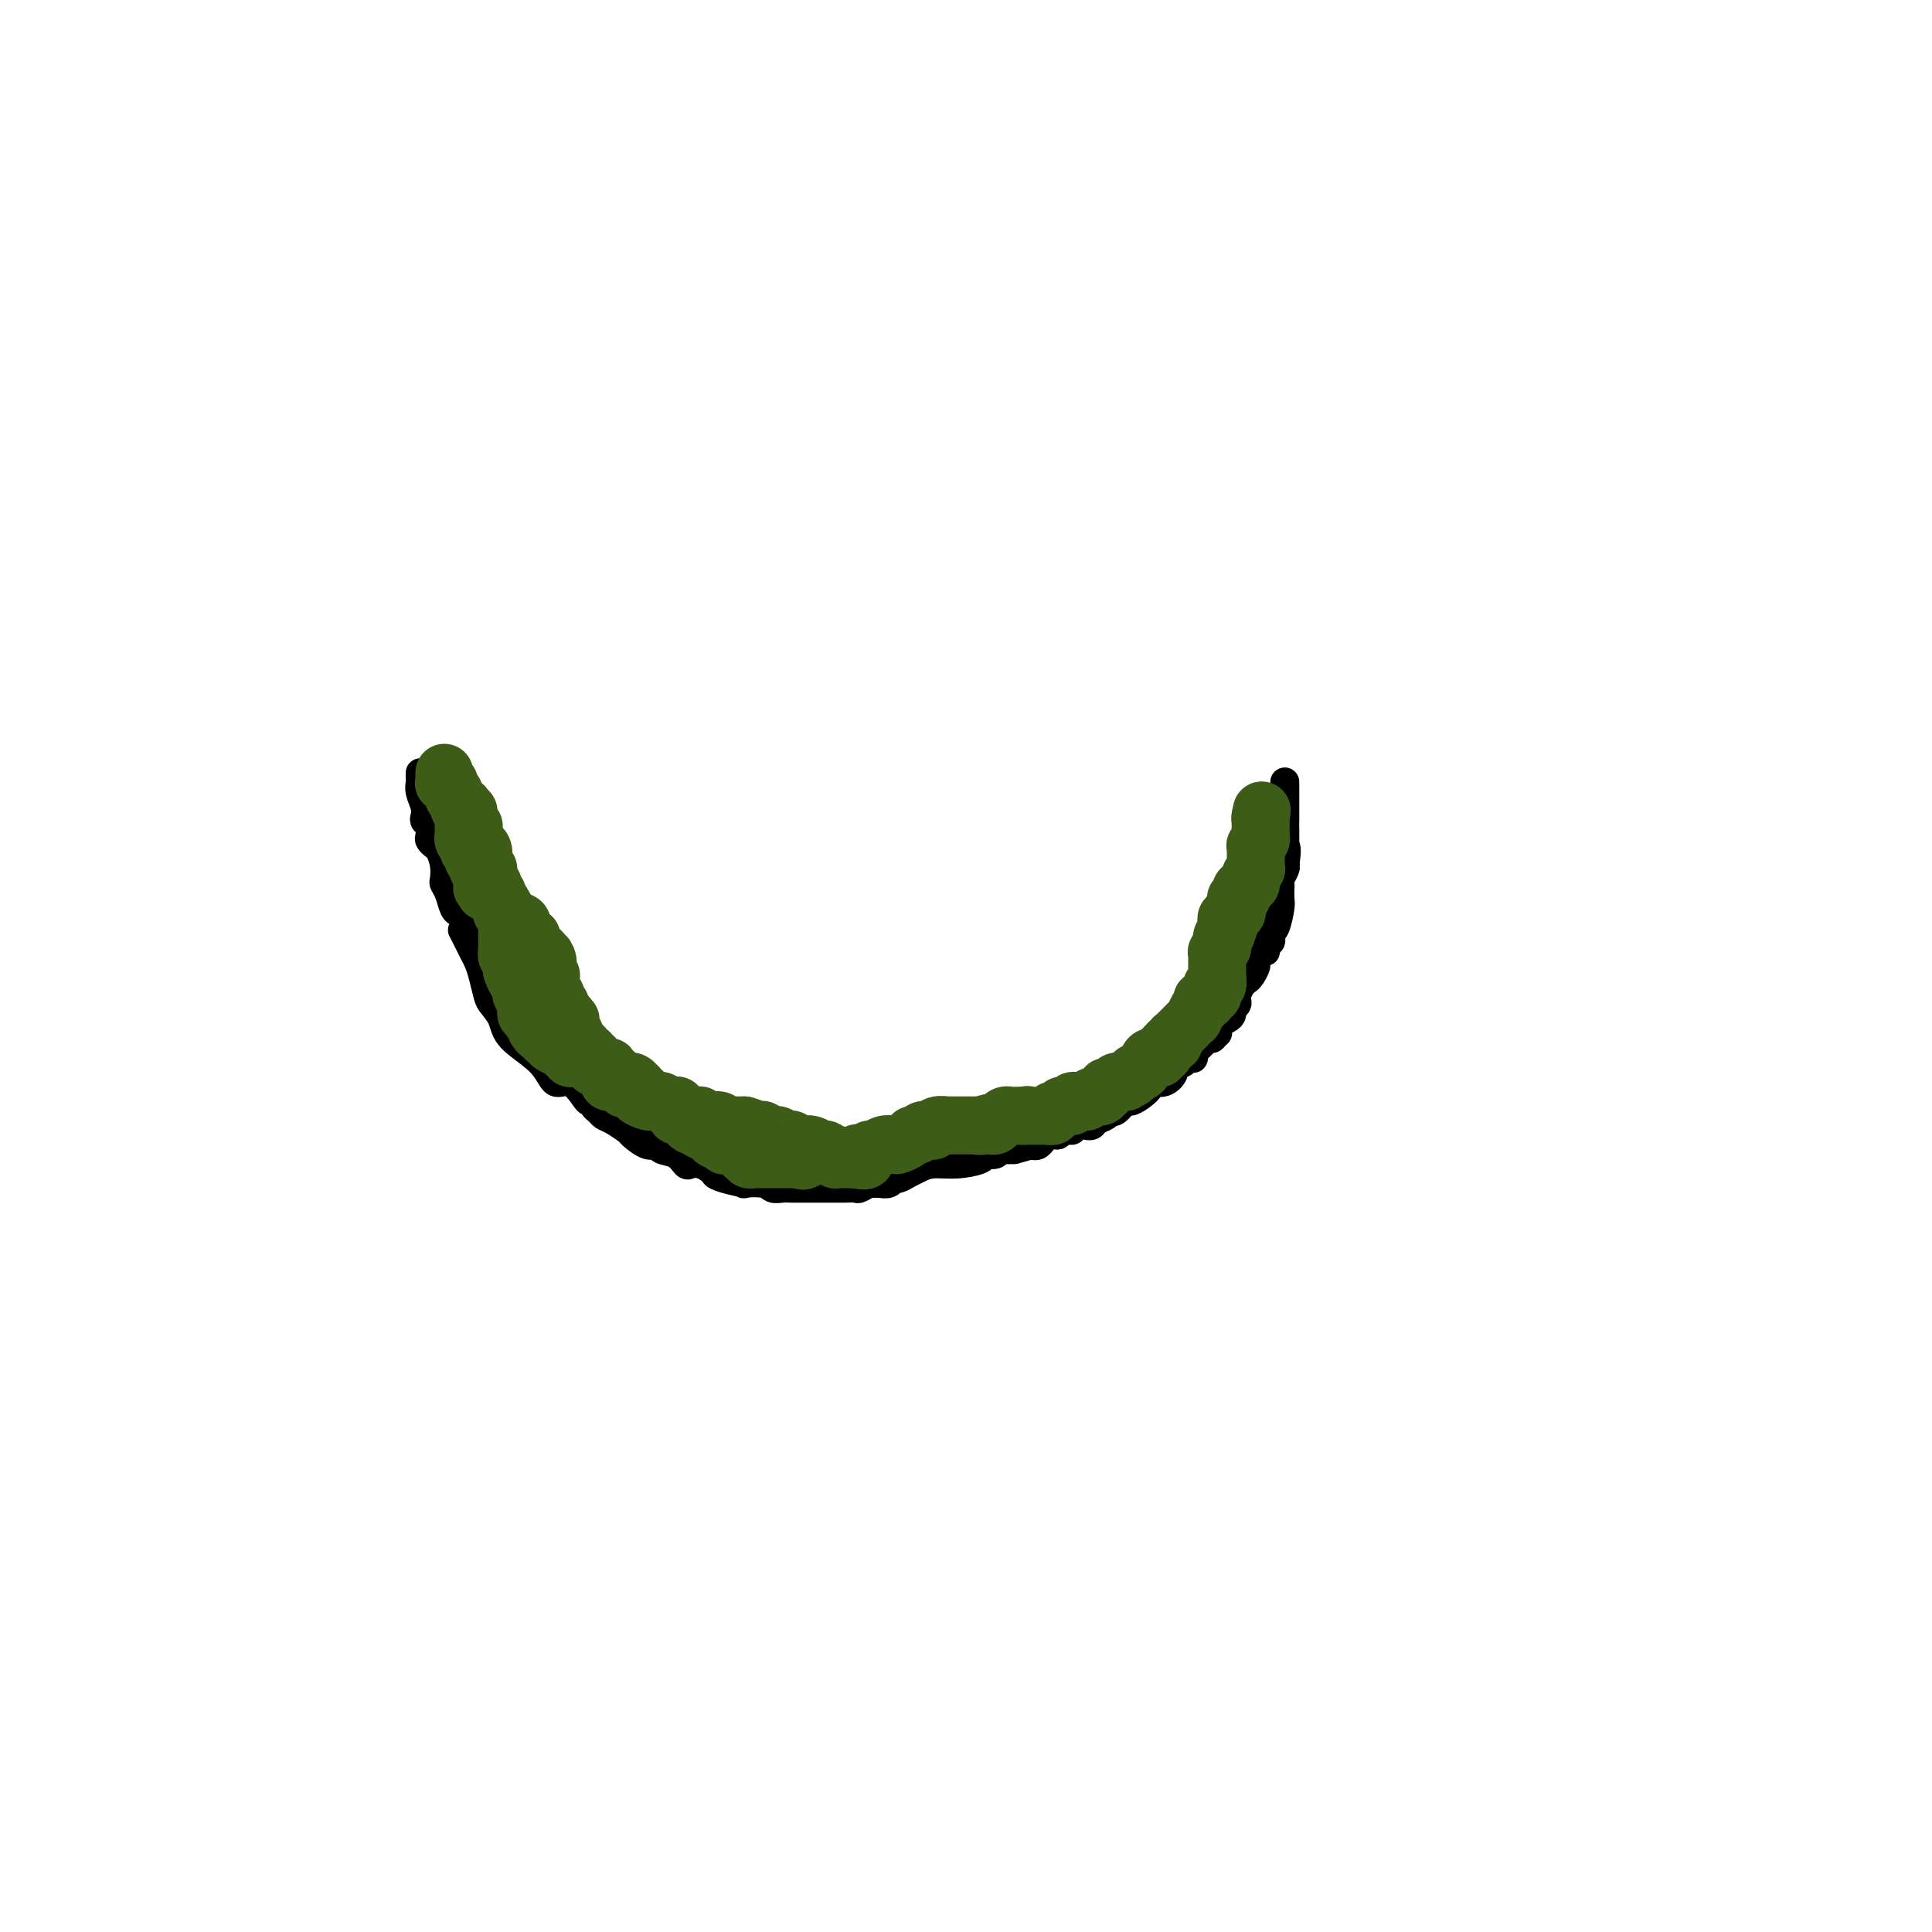 <svg viewBox='0 0 400 400' version='1.1' xmlns='http://www.w3.org/2000/svg' xmlns:xlink='http://www.w3.org/1999/xlink'><g fill='none' stroke='#000000' stroke-width='6' stroke-linecap='round' stroke-linejoin='round'><path d='M87,160c-0.008,0.350 -0.016,0.699 0,1c0.016,0.301 0.056,0.553 0,1c-0.056,0.447 -0.207,1.088 0,2c0.207,0.912 0.774,2.093 1,3c0.226,0.907 0.112,1.538 0,2c-0.112,0.462 -0.223,0.754 0,1c0.223,0.246 0.781,0.446 1,1c0.219,0.554 0.101,1.463 0,2c-0.101,0.537 -0.185,0.701 0,1c0.185,0.299 0.637,0.734 1,1c0.363,0.266 0.636,0.363 1,1c0.364,0.637 0.818,1.813 1,3c0.182,1.187 0.090,2.384 0,3c-0.090,0.616 -0.179,0.651 0,1c0.179,0.349 0.625,1.011 1,2c0.375,0.989 0.678,2.305 1,3c0.322,0.695 0.663,0.770 1,1c0.337,0.230 0.668,0.615 1,1'/><path d='M96,190c1.405,5.346 0.418,3.711 0,3c-0.418,-0.711 -0.267,-0.498 0,0c0.267,0.498 0.649,1.282 1,2c0.351,0.718 0.670,1.371 1,2c0.330,0.629 0.670,1.235 1,2c0.330,0.765 0.651,1.691 1,3c0.349,1.309 0.727,3.003 1,4c0.273,0.997 0.443,1.299 1,2c0.557,0.701 1.503,1.803 2,3c0.497,1.197 0.546,2.489 2,4c1.454,1.511 4.311,3.242 6,5c1.689,1.758 2.208,3.542 3,4c0.792,0.458 1.858,-0.410 3,0c1.142,0.410 2.362,2.099 3,3c0.638,0.901 0.695,1.015 1,1c0.305,-0.015 0.857,-0.160 1,0c0.143,0.160 -0.122,0.624 0,1c0.122,0.376 0.633,0.663 1,1c0.367,0.337 0.591,0.725 1,1c0.409,0.275 1.003,0.437 2,1c0.997,0.563 2.398,1.527 3,2c0.602,0.473 0.405,0.454 1,1c0.595,0.546 1.980,1.656 3,2c1.020,0.344 1.673,-0.079 2,0c0.327,0.079 0.328,0.662 1,1c0.672,0.338 2.014,0.433 3,1c0.986,0.567 1.615,1.606 2,2c0.385,0.394 0.527,0.145 1,0c0.473,-0.145 1.278,-0.184 2,0c0.722,0.184 1.361,0.592 2,1'/><path d='M147,242c2.185,0.955 1.149,0.843 1,1c-0.149,0.157 0.589,0.582 2,1c1.411,0.418 3.495,0.830 4,1c0.505,0.170 -0.568,0.098 0,0c0.568,-0.098 2.777,-0.222 4,0c1.223,0.222 1.462,0.792 2,1c0.538,0.208 1.377,0.056 2,0c0.623,-0.056 1.030,-0.015 2,0c0.970,0.015 2.501,0.004 3,0c0.499,-0.004 -0.036,0.000 1,0c1.036,-0.000 3.643,-0.004 5,0c1.357,0.004 1.463,0.015 2,0c0.537,-0.015 1.505,-0.057 2,0c0.495,0.057 0.518,0.212 1,0c0.482,-0.212 1.425,-0.793 2,-1c0.575,-0.207 0.783,-0.041 1,0c0.217,0.041 0.442,-0.045 1,0c0.558,0.045 1.447,0.220 2,0c0.553,-0.220 0.769,-0.833 1,-1c0.231,-0.167 0.479,0.114 1,0c0.521,-0.114 1.317,-0.622 2,-1c0.683,-0.378 1.253,-0.627 2,-1c0.747,-0.373 1.671,-0.869 3,-1c1.329,-0.131 3.063,0.105 5,0c1.937,-0.105 4.076,-0.550 5,-1c0.924,-0.450 0.631,-0.905 1,-1c0.369,-0.095 1.398,0.170 2,0c0.602,-0.170 0.778,-0.777 1,-1c0.222,-0.223 0.492,-0.064 1,0c0.508,0.064 1.254,0.032 2,0'/><path d='M210,238c5.523,-1.455 2.832,-1.093 2,-1c-0.832,0.093 0.195,-0.084 1,0c0.805,0.084 1.387,0.430 2,0c0.613,-0.430 1.257,-1.636 2,-2c0.743,-0.364 1.584,0.113 2,0c0.416,-0.113 0.408,-0.815 1,-1c0.592,-0.185 1.784,0.147 2,0c0.216,-0.147 -0.543,-0.775 0,-1c0.543,-0.225 2.387,-0.049 3,0c0.613,0.049 -0.004,-0.030 0,0c0.004,0.030 0.630,0.168 1,0c0.370,-0.168 0.484,-0.641 1,-1c0.516,-0.359 1.433,-0.603 2,-1c0.567,-0.397 0.784,-0.946 1,-1c0.216,-0.054 0.430,0.385 1,0c0.570,-0.385 1.495,-1.596 2,-2c0.505,-0.404 0.589,-0.001 1,0c0.411,0.001 1.148,-0.399 2,-1c0.852,-0.601 1.820,-1.404 2,-2c0.180,-0.596 -0.428,-0.986 0,-1c0.428,-0.014 1.893,0.346 3,0c1.107,-0.346 1.855,-1.399 2,-2c0.145,-0.601 -0.315,-0.749 0,-1c0.315,-0.251 1.404,-0.606 2,-1c0.596,-0.394 0.699,-0.826 1,-1c0.301,-0.174 0.802,-0.088 1,0c0.198,0.088 0.095,0.178 0,0c-0.095,-0.178 -0.180,-0.625 0,-1c0.180,-0.375 0.625,-0.678 1,-1c0.375,-0.322 0.678,-0.663 1,-1c0.322,-0.337 0.661,-0.668 1,-1'/><path d='M250,215c2.408,-1.792 1.428,-0.273 1,0c-0.428,0.273 -0.304,-0.700 0,-1c0.304,-0.300 0.789,0.074 1,0c0.211,-0.074 0.146,-0.597 0,-1c-0.146,-0.403 -0.375,-0.685 0,-1c0.375,-0.315 1.355,-0.662 2,-1c0.645,-0.338 0.957,-0.667 1,-1c0.043,-0.333 -0.182,-0.670 0,-1c0.182,-0.330 0.770,-0.652 1,-1c0.230,-0.348 0.103,-0.722 0,-1c-0.103,-0.278 -0.181,-0.460 0,-1c0.181,-0.540 0.622,-1.439 1,-2c0.378,-0.561 0.692,-0.785 1,-1c0.308,-0.215 0.608,-0.421 1,-1c0.392,-0.579 0.874,-1.531 1,-2c0.126,-0.469 -0.106,-0.454 0,-1c0.106,-0.546 0.550,-1.652 1,-2c0.450,-0.348 0.904,0.061 1,0c0.096,-0.061 -0.168,-0.591 0,-1c0.168,-0.409 0.767,-0.698 1,-1c0.233,-0.302 0.101,-0.619 0,-1c-0.101,-0.381 -0.171,-0.828 0,-1c0.171,-0.172 0.582,-0.070 1,-1c0.418,-0.930 0.844,-2.894 1,-4c0.156,-1.106 0.041,-1.356 0,-2c-0.041,-0.644 -0.007,-1.682 0,-2c0.007,-0.318 -0.012,0.083 0,0c0.012,-0.083 0.055,-0.651 0,-1c-0.055,-0.349 -0.207,-0.479 0,-1c0.207,-0.521 0.773,-1.435 1,-2c0.227,-0.565 0.113,-0.783 0,-1'/><path d='M266,179c0.619,-3.647 0.166,-3.766 0,-4c-0.166,-0.234 -0.044,-0.584 0,-1c0.044,-0.416 0.012,-0.899 0,-1c-0.012,-0.101 -0.003,0.179 0,0c0.003,-0.179 0.001,-0.816 0,-1c-0.001,-0.184 -0.000,0.084 0,0c0.000,-0.084 0.000,-0.519 0,-1c-0.000,-0.481 -0.000,-1.007 0,-1c0.000,0.007 0.000,0.548 0,0c-0.000,-0.548 -0.000,-2.186 0,-3c0.000,-0.814 0.000,-0.806 0,-1c-0.000,-0.194 -0.000,-0.592 0,-1c0.000,-0.408 0.000,-0.827 0,-1c-0.000,-0.173 -0.000,-0.099 0,0c0.000,0.099 0.000,0.224 0,0c-0.000,-0.224 -0.000,-0.796 0,-1c0.000,-0.204 0.000,-0.041 0,0c-0.000,0.041 -0.000,-0.042 0,0c0.000,0.042 0.000,0.207 0,0c-0.000,-0.207 -0.000,-0.788 0,-1c0.000,-0.212 0.000,-0.057 0,0c-0.000,0.057 -0.000,0.015 0,0c0.000,-0.015 0.000,-0.004 0,0c0.000,0.004 0.000,0.001 0,0c0.000,-0.001 0.000,-0.001 0,0'/></g>
<g fill='none' stroke='#3D5C18' stroke-width='12' stroke-linecap='round' stroke-linejoin='round'><path d='M92,160c0.002,0.453 0.005,0.905 0,1c-0.005,0.095 -0.016,-0.168 0,0c0.016,0.168 0.061,0.766 0,1c-0.061,0.234 -0.226,0.105 0,0c0.226,-0.105 0.844,-0.187 1,0c0.156,0.187 -0.151,0.643 0,1c0.151,0.357 0.758,0.617 1,1c0.242,0.383 0.117,0.890 0,1c-0.117,0.110 -0.227,-0.177 0,0c0.227,0.177 0.792,0.817 1,1c0.208,0.183 0.059,-0.091 0,0c-0.059,0.091 -0.030,0.545 0,1'/><path d='M95,167c0.403,1.078 -0.088,0.274 0,0c0.088,-0.274 0.756,-0.017 1,0c0.244,0.017 0.065,-0.207 0,0c-0.065,0.207 -0.018,0.844 0,1c0.018,0.156 0.005,-0.169 0,0c-0.005,0.169 -0.001,0.834 0,1c0.001,0.166 0.000,-0.165 0,0c-0.000,0.165 -0.000,0.828 0,1c0.000,0.172 0.000,-0.147 0,0c-0.000,0.147 -0.000,0.761 0,1c0.000,0.239 0.000,0.102 0,0c-0.000,-0.102 -0.001,-0.168 0,0c0.001,0.168 0.004,0.571 0,1c-0.004,0.429 -0.015,0.886 0,1c0.015,0.114 0.057,-0.113 0,0c-0.057,0.113 -0.211,0.565 0,1c0.211,0.435 0.788,0.851 1,1c0.212,0.149 0.061,0.030 0,0c-0.061,-0.030 -0.030,0.030 0,0c0.030,-0.030 0.060,-0.148 0,0c-0.060,0.148 -0.208,0.564 0,1c0.208,0.436 0.773,0.891 1,1c0.227,0.109 0.117,-0.129 0,0c-0.117,0.129 -0.242,0.626 0,1c0.242,0.374 0.849,0.625 1,1c0.151,0.375 -0.156,0.875 0,1c0.156,0.125 0.774,-0.124 1,0c0.226,0.124 0.061,0.621 0,1c-0.061,0.379 -0.016,0.641 0,1c0.016,0.359 0.005,0.817 0,1c-0.005,0.183 -0.002,0.092 0,0'/><path d='M100,183c0.789,2.702 0.263,1.456 0,1c-0.263,-0.456 -0.263,-0.123 0,0c0.263,0.123 0.788,0.037 1,0c0.212,-0.037 0.110,-0.024 0,0c-0.110,0.024 -0.227,0.058 0,0c0.227,-0.058 0.797,-0.208 1,0c0.203,0.208 0.040,0.773 0,1c-0.040,0.227 0.045,0.115 0,0c-0.045,-0.115 -0.218,-0.233 0,0c0.218,0.233 0.829,0.818 1,1c0.171,0.182 -0.096,-0.039 0,0c0.096,0.039 0.555,0.339 1,1c0.445,0.661 0.874,1.682 1,2c0.126,0.318 -0.053,-0.068 0,0c0.053,0.068 0.339,0.592 1,1c0.661,0.408 1.698,0.702 2,1c0.302,0.298 -0.129,0.601 0,1c0.129,0.399 0.820,0.896 1,1c0.180,0.104 -0.149,-0.183 0,0c0.149,0.183 0.776,0.838 1,1c0.224,0.162 0.046,-0.167 0,0c-0.046,0.167 0.041,0.830 0,1c-0.041,0.170 -0.208,-0.151 0,0c0.208,0.151 0.792,0.776 1,1c0.208,0.224 0.042,0.046 0,0c-0.042,-0.046 0.041,0.039 0,0c-0.041,-0.039 -0.207,-0.204 0,0c0.207,0.204 0.788,0.776 1,1c0.212,0.224 0.057,0.099 0,0c-0.057,-0.099 -0.016,-0.171 0,0c0.016,0.171 0.008,0.586 0,1'/><path d='M112,198c2.083,2.276 1.290,0.465 1,0c-0.290,-0.465 -0.078,0.415 0,1c0.078,0.585 0.021,0.874 0,1c-0.021,0.126 -0.006,0.090 0,0c0.006,-0.090 0.001,-0.234 0,0c-0.001,0.234 -0.000,0.847 0,1c0.000,0.153 -0.001,-0.155 0,0c0.001,0.155 0.004,0.774 0,1c-0.004,0.226 -0.015,0.059 0,0c0.015,-0.059 0.057,-0.012 0,0c-0.057,0.012 -0.211,-0.012 0,0c0.211,0.012 0.789,0.060 1,0c0.211,-0.060 0.057,-0.227 0,0c-0.057,0.227 -0.015,0.850 0,1c0.015,0.150 0.003,-0.171 0,0c-0.003,0.171 0.003,0.834 0,1c-0.003,0.166 -0.015,-0.166 0,0c0.015,0.166 0.057,0.829 0,1c-0.057,0.171 -0.211,-0.152 0,0c0.211,0.152 0.789,0.777 1,1c0.211,0.223 0.056,0.045 0,0c-0.056,-0.045 -0.011,0.044 0,0c0.011,-0.044 -0.011,-0.222 0,0c0.011,0.222 0.056,0.843 0,1c-0.056,0.157 -0.212,-0.151 0,0c0.212,0.151 0.793,0.762 1,1c0.207,0.238 0.042,0.102 0,0c-0.042,-0.102 0.040,-0.172 0,0c-0.040,0.172 -0.203,0.585 0,1c0.203,0.415 0.772,0.833 1,1c0.228,0.167 0.114,0.084 0,0'/><path d='M117,210c0.712,1.794 -0.006,0.278 0,0c0.006,-0.278 0.738,0.681 1,1c0.262,0.319 0.055,-0.003 0,0c-0.055,0.003 0.042,0.330 0,1c-0.042,0.670 -0.223,1.681 0,2c0.223,0.319 0.848,-0.055 1,0c0.152,0.055 -0.171,0.540 0,1c0.171,0.460 0.834,0.894 1,1c0.166,0.106 -0.167,-0.116 0,0c0.167,0.116 0.833,0.571 1,1c0.167,0.429 -0.166,0.833 0,1c0.166,0.167 0.829,0.098 1,0c0.171,-0.098 -0.150,-0.223 0,0c0.150,0.223 0.772,0.796 1,1c0.228,0.204 0.061,0.039 0,0c-0.061,-0.039 -0.017,0.046 0,0c0.017,-0.046 0.007,-0.224 0,0c-0.007,0.224 -0.012,0.849 0,1c0.012,0.151 0.041,-0.170 0,0c-0.041,0.170 -0.150,0.833 0,1c0.150,0.167 0.561,-0.162 1,0c0.439,0.162 0.906,0.814 1,1c0.094,0.186 -0.185,-0.094 0,0c0.185,0.094 0.833,0.561 1,1c0.167,0.439 -0.148,0.850 0,1c0.148,0.150 0.758,0.040 1,0c0.242,-0.040 0.117,-0.011 0,0c-0.117,0.011 -0.227,0.003 0,0c0.227,-0.003 0.792,-0.001 1,0c0.208,0.001 0.059,0.000 0,0c-0.059,-0.000 -0.030,-0.000 0,0'/><path d='M128,224c1.946,2.393 1.310,1.377 1,1c-0.310,-0.377 -0.294,-0.115 0,0c0.294,0.115 0.868,0.083 1,0c0.132,-0.083 -0.177,-0.216 0,0c0.177,0.216 0.839,0.779 1,1c0.161,0.221 -0.179,0.098 0,0c0.179,-0.098 0.878,-0.171 1,0c0.122,0.171 -0.334,0.585 0,1c0.334,0.415 1.456,0.829 2,1c0.544,0.171 0.510,0.097 1,0c0.490,-0.097 1.505,-0.218 2,0c0.495,0.218 0.471,0.776 1,1c0.529,0.224 1.610,0.113 2,0c0.390,-0.113 0.090,-0.227 0,0c-0.090,0.227 0.031,0.797 0,1c-0.031,0.203 -0.216,0.040 0,0c0.216,-0.040 0.831,0.042 1,0c0.169,-0.042 -0.108,-0.208 0,0c0.108,0.208 0.601,0.792 1,1c0.399,0.208 0.703,0.042 1,0c0.297,-0.042 0.585,0.042 1,0c0.415,-0.042 0.956,-0.208 1,0c0.044,0.208 -0.409,0.792 0,1c0.409,0.208 1.681,0.042 2,0c0.319,-0.042 -0.315,0.041 0,0c0.315,-0.041 1.580,-0.207 2,0c0.420,0.207 -0.006,0.788 0,1c0.006,0.212 0.445,0.057 1,0c0.555,-0.057 1.226,-0.015 2,0c0.774,0.015 1.650,0.004 2,0c0.350,-0.004 0.175,-0.002 0,0'/><path d='M154,233c3.974,1.331 0.910,0.159 0,0c-0.910,-0.159 0.332,0.693 1,1c0.668,0.307 0.760,0.067 1,0c0.240,-0.067 0.629,0.038 1,0c0.371,-0.038 0.725,-0.220 1,0c0.275,0.220 0.470,0.844 1,1c0.530,0.156 1.395,-0.154 2,0c0.605,0.154 0.951,0.772 1,1c0.049,0.228 -0.198,0.065 0,0c0.198,-0.065 0.841,-0.032 1,0c0.159,0.032 -0.165,0.061 0,0c0.165,-0.061 0.821,-0.214 1,0c0.179,0.214 -0.117,0.793 0,1c0.117,0.207 0.647,0.040 1,0c0.353,-0.040 0.529,0.045 1,0c0.471,-0.045 1.235,-0.222 2,0c0.765,0.222 1.529,0.843 2,1c0.471,0.157 0.648,-0.150 1,0c0.352,0.150 0.879,0.758 1,1c0.121,0.242 -0.165,0.117 0,0c0.165,-0.117 0.779,-0.228 1,0c0.221,0.228 0.048,0.793 0,1c-0.048,0.207 0.029,0.055 0,0c-0.029,-0.055 -0.166,-0.015 0,0c0.166,0.015 0.633,0.004 1,0c0.367,-0.004 0.633,-0.001 1,0c0.367,0.001 0.833,0.000 1,0c0.167,-0.000 0.034,-0.000 0,0c-0.034,0.000 0.029,0.000 0,0c-0.029,-0.000 -0.151,-0.000 0,0c0.151,0.000 0.576,0.000 1,0'/><path d='M177,240c3.797,0.861 1.790,-0.486 1,-1c-0.790,-0.514 -0.364,-0.194 0,0c0.364,0.194 0.665,0.262 1,0c0.335,-0.262 0.705,-0.854 1,-1c0.295,-0.146 0.516,0.154 1,0c0.484,-0.154 1.230,-0.763 2,-1c0.770,-0.237 1.565,-0.102 2,0c0.435,0.102 0.509,0.171 1,0c0.491,-0.171 1.399,-0.582 2,-1c0.601,-0.418 0.897,-0.843 1,-1c0.103,-0.157 0.015,-0.046 0,0c-0.015,0.046 0.042,0.026 0,0c-0.042,-0.026 -0.183,-0.059 0,0c0.183,0.059 0.692,0.208 1,0c0.308,-0.208 0.416,-0.774 1,-1c0.584,-0.226 1.645,-0.113 2,0c0.355,0.113 0.003,0.226 0,0c-0.003,-0.226 0.342,-0.793 1,-1c0.658,-0.207 1.631,-0.056 2,0c0.369,0.056 0.136,0.015 0,0c-0.136,-0.015 -0.176,-0.004 0,0c0.176,0.004 0.568,0.001 1,0c0.432,-0.001 0.903,-0.000 1,0c0.097,0.000 -0.182,0.000 0,0c0.182,-0.000 0.823,-0.000 1,0c0.177,0.000 -0.111,0.000 0,0c0.111,-0.000 0.621,-0.000 1,0c0.379,0.000 0.627,0.000 1,0c0.373,-0.000 0.870,-0.000 1,0c0.130,0.000 -0.106,0.000 0,0c0.106,-0.000 0.553,-0.000 1,0'/><path d='M203,233c3.958,-1.083 0.853,-0.289 0,0c-0.853,0.289 0.546,0.074 1,0c0.454,-0.074 -0.036,-0.006 0,0c0.036,0.006 0.598,-0.051 1,0c0.402,0.051 0.643,0.211 1,0c0.357,-0.211 0.830,-0.792 1,-1c0.170,-0.208 0.035,-0.042 0,0c-0.035,0.042 0.028,-0.041 0,0c-0.028,0.041 -0.147,0.207 0,0c0.147,-0.207 0.560,-0.788 1,-1c0.440,-0.212 0.905,-0.057 1,0c0.095,0.057 -0.181,0.015 0,0c0.181,-0.015 0.819,-0.004 1,0c0.181,0.004 -0.096,0.001 0,0c0.096,-0.001 0.564,-0.000 1,0c0.436,0.000 0.839,0.000 1,0c0.161,-0.000 0.081,-0.000 0,0'/><path d='M212,231c1.392,-0.309 0.373,-0.083 0,0c-0.373,0.083 -0.100,0.022 0,0c0.100,-0.022 0.027,-0.006 0,0c-0.027,0.006 -0.008,0.002 0,0c0.008,-0.002 0.006,-0.000 0,0c-0.006,0.000 -0.016,0.000 0,0c0.016,-0.000 0.057,-0.000 0,0c-0.057,0.000 -0.212,0.000 0,0c0.212,-0.000 0.793,-0.000 1,0c0.207,0.000 0.042,0.000 0,0c-0.042,-0.000 0.040,-0.000 0,0c-0.040,0.000 -0.203,0.000 0,0c0.203,-0.000 0.772,-0.000 1,0c0.228,0.000 0.114,0.000 0,0c-0.114,-0.000 -0.228,-0.000 0,0c0.228,0.000 0.797,0.000 1,0c0.203,-0.000 0.040,-0.000 0,0c-0.040,0.000 0.042,0.000 0,0c-0.042,-0.000 -0.207,-0.000 0,0c0.207,0.000 0.788,0.000 1,0c0.212,-0.000 0.056,-0.000 0,0c-0.056,0.000 -0.011,0.000 0,0c0.011,-0.000 -0.011,-0.000 0,0c0.011,0.000 0.054,0.000 0,0c-0.054,-0.000 -0.207,-0.000 0,0c0.207,0.000 0.773,0.000 1,0c0.227,-0.000 0.113,0.000 0,0'/><path d='M217,231c0.790,0.004 0.263,0.015 0,0c-0.263,-0.015 -0.264,-0.056 0,0c0.264,0.056 0.793,0.207 1,0c0.207,-0.207 0.092,-0.774 0,-1c-0.092,-0.226 -0.160,-0.112 0,0c0.160,0.112 0.550,0.222 1,0c0.450,-0.222 0.962,-0.778 1,-1c0.038,-0.222 -0.397,-0.112 0,0c0.397,0.112 1.627,0.226 2,0c0.373,-0.226 -0.111,-0.793 0,-1c0.111,-0.207 0.818,-0.055 1,0c0.182,0.055 -0.161,0.015 0,0c0.161,-0.015 0.827,-0.003 1,0c0.173,0.003 -0.147,-0.003 0,0c0.147,0.003 0.761,0.015 1,0c0.239,-0.015 0.102,-0.057 0,0c-0.102,0.057 -0.168,0.212 0,0c0.168,-0.212 0.571,-0.793 1,-1c0.429,-0.207 0.886,-0.042 1,0c0.114,0.042 -0.113,-0.040 0,0c0.113,0.040 0.565,0.203 1,0c0.435,-0.203 0.852,-0.771 1,-1c0.148,-0.229 0.028,-0.118 0,0c-0.028,0.118 0.035,0.242 0,0c-0.035,-0.242 -0.167,-0.849 0,-1c0.167,-0.151 0.632,0.156 1,0c0.368,-0.156 0.637,-0.774 1,-1c0.363,-0.226 0.819,-0.061 1,0c0.181,0.061 0.087,0.016 0,0c-0.087,-0.016 -0.168,-0.005 0,0c0.168,0.005 0.584,0.002 1,0'/><path d='M233,224c2.715,-1.326 1.501,-1.142 1,-1c-0.501,0.142 -0.289,0.241 0,0c0.289,-0.241 0.656,-0.821 1,-1c0.344,-0.179 0.667,0.043 1,0c0.333,-0.043 0.677,-0.351 1,-1c0.323,-0.649 0.626,-1.638 1,-2c0.374,-0.362 0.818,-0.096 1,0c0.182,0.096 0.102,0.022 0,0c-0.102,-0.022 -0.224,0.008 0,0c0.224,-0.008 0.796,-0.055 1,0c0.204,0.055 0.041,0.212 0,0c-0.041,-0.212 0.041,-0.792 0,-1c-0.041,-0.208 -0.203,-0.045 0,0c0.203,0.045 0.771,-0.027 1,0c0.229,0.027 0.118,0.152 0,0c-0.118,-0.152 -0.242,-0.580 0,-1c0.242,-0.420 0.849,-0.830 1,-1c0.151,-0.170 -0.156,-0.098 0,0c0.156,0.098 0.774,0.222 1,0c0.226,-0.222 0.060,-0.791 0,-1c-0.060,-0.209 -0.013,-0.059 0,0c0.013,0.059 -0.006,0.025 0,0c0.006,-0.025 0.038,-0.043 0,0c-0.038,0.043 -0.146,0.147 0,0c0.146,-0.147 0.546,-0.546 1,-1c0.454,-0.454 0.961,-0.964 1,-1c0.039,-0.036 -0.392,0.403 0,0c0.392,-0.403 1.605,-1.647 2,-2c0.395,-0.353 -0.030,0.185 0,0c0.030,-0.185 0.515,-1.092 1,-2'/><path d='M248,209c2.548,-2.563 1.419,-1.472 1,-1c-0.419,0.472 -0.126,0.324 0,0c0.126,-0.324 0.087,-0.823 0,-1c-0.087,-0.177 -0.220,-0.033 0,0c0.220,0.033 0.795,-0.044 1,0c0.205,0.044 0.041,0.208 0,0c-0.041,-0.208 0.042,-0.787 0,-1c-0.042,-0.213 -0.207,-0.060 0,0c0.207,0.060 0.787,0.026 1,0c0.213,-0.026 0.061,-0.043 0,0c-0.061,0.043 -0.030,0.148 0,0c0.030,-0.148 0.061,-0.548 0,-1c-0.061,-0.452 -0.212,-0.957 0,-1c0.212,-0.043 0.789,0.377 1,0c0.211,-0.377 0.057,-1.551 0,-2c-0.057,-0.449 -0.015,-0.172 0,0c0.015,0.172 0.004,0.239 0,0c-0.004,-0.239 -0.001,-0.785 0,-1c0.001,-0.215 0.000,-0.099 0,0c-0.000,0.099 -0.000,0.180 0,0c0.000,-0.180 -0.000,-0.623 0,-1c0.000,-0.377 0.000,-0.690 0,-1c-0.000,-0.310 -0.001,-0.618 0,-1c0.001,-0.382 0.004,-0.839 0,-1c-0.004,-0.161 -0.015,-0.027 0,0c0.015,0.027 0.056,-0.052 0,0c-0.056,0.052 -0.208,0.235 0,0c0.208,-0.235 0.777,-0.888 1,-1c0.223,-0.112 0.098,0.316 0,0c-0.098,-0.316 -0.171,-1.376 0,-2c0.171,-0.624 0.585,-0.812 1,-1'/><path d='M254,193c0.928,-2.491 0.249,-0.719 0,0c-0.249,0.719 -0.067,0.385 0,0c0.067,-0.385 0.018,-0.821 0,-1c-0.018,-0.179 -0.005,-0.101 0,0c0.005,0.101 0.002,0.224 0,0c-0.002,-0.224 -0.001,-0.796 0,-1c0.001,-0.204 0.004,-0.040 0,0c-0.004,0.040 -0.015,-0.046 0,0c0.015,0.046 0.056,0.222 0,0c-0.056,-0.222 -0.207,-0.843 0,-1c0.207,-0.157 0.773,0.151 1,0c0.227,-0.151 0.113,-0.761 0,-1c-0.113,-0.239 -0.227,-0.106 0,0c0.227,0.106 0.793,0.186 1,0c0.207,-0.186 0.054,-0.639 0,-1c-0.054,-0.361 -0.011,-0.632 0,-1c0.011,-0.368 -0.011,-0.834 0,-1c0.011,-0.166 0.056,-0.030 0,0c-0.056,0.030 -0.211,-0.044 0,0c0.211,0.044 0.789,0.208 1,0c0.211,-0.208 0.057,-0.787 0,-1c-0.057,-0.213 -0.016,-0.061 0,0c0.016,0.061 0.008,0.030 0,0c-0.008,-0.030 -0.016,-0.061 0,0c0.016,0.061 0.057,0.212 0,0c-0.057,-0.212 -0.211,-0.789 0,-1c0.211,-0.211 0.789,-0.057 1,0c0.211,0.057 0.057,0.015 0,0c-0.057,-0.015 -0.015,-0.004 0,0c0.015,0.004 0.004,0.001 0,0c-0.004,-0.001 -0.002,-0.001 0,0'/><path d='M258,184c0.846,-1.632 0.963,-1.212 1,-1c0.037,0.212 -0.004,0.214 0,0c0.004,-0.214 0.054,-0.646 0,-1c-0.054,-0.354 -0.211,-0.631 0,-1c0.211,-0.369 0.788,-0.830 1,-1c0.212,-0.170 0.057,-0.049 0,0c-0.057,0.049 -0.015,0.025 0,0c0.015,-0.025 0.004,-0.053 0,0c-0.004,0.053 -0.001,0.187 0,0c0.001,-0.187 0.000,-0.695 0,-1c-0.000,-0.305 -0.000,-0.407 0,-1c0.000,-0.593 -0.000,-1.675 0,-2c0.000,-0.325 0.000,0.109 0,0c-0.000,-0.109 -0.001,-0.761 0,-1c0.001,-0.239 0.004,-0.067 0,0c-0.004,0.067 -0.015,0.028 0,0c0.015,-0.028 0.057,-0.045 0,0c-0.057,0.045 -0.211,0.153 0,0c0.211,-0.153 0.789,-0.567 1,-1c0.211,-0.433 0.057,-0.887 0,-1c-0.057,-0.113 -0.015,0.113 0,0c0.015,-0.113 0.004,-0.567 0,-1c-0.004,-0.433 -0.001,-0.847 0,-1c0.001,-0.153 0.000,-0.045 0,0c-0.000,0.045 -0.000,0.026 0,0c0.000,-0.026 0.000,-0.059 0,0c-0.000,0.059 -0.000,0.209 0,0c0.000,-0.209 0.000,-0.778 0,-1c-0.000,-0.222 -0.000,-0.098 0,0c0.000,0.098 0.000,0.171 0,0c-0.000,-0.171 -0.000,-0.585 0,-1'/><path d='M261,169c0.467,-2.333 0.133,-0.667 0,0c-0.133,0.667 -0.067,0.333 0,0'/><path d='M97,168c-0.008,0.444 -0.016,0.889 0,1c0.016,0.111 0.057,-0.110 0,0c-0.057,0.110 -0.213,0.553 0,1c0.213,0.447 0.793,0.898 1,1c0.207,0.102 0.040,-0.145 0,0c-0.040,0.145 0.046,0.681 0,1c-0.046,0.319 -0.223,0.419 0,1c0.223,0.581 0.845,1.642 1,2c0.155,0.358 -0.155,0.012 0,0c0.155,-0.012 0.777,0.308 1,1c0.223,0.692 0.046,1.754 0,2c-0.046,0.246 0.040,-0.324 0,0c-0.040,0.324 -0.207,1.540 0,2c0.207,0.460 0.786,0.162 1,0c0.214,-0.162 0.061,-0.189 0,0c-0.061,0.189 -0.031,0.595 0,1'/><path d='M101,181c0.635,2.172 0.222,1.103 0,1c-0.222,-0.103 -0.252,0.760 0,1c0.252,0.240 0.786,-0.142 1,0c0.214,0.142 0.109,0.807 0,1c-0.109,0.193 -0.222,-0.085 0,0c0.222,0.085 0.778,0.535 1,1c0.222,0.465 0.111,0.947 0,1c-0.111,0.053 -0.222,-0.322 0,0c0.222,0.322 0.777,1.343 1,2c0.223,0.657 0.112,0.951 0,1c-0.112,0.049 -0.226,-0.146 0,0c0.226,0.146 0.793,0.632 1,1c0.207,0.368 0.056,0.619 0,1c-0.056,0.381 -0.015,0.891 0,1c0.015,0.109 0.004,-0.182 0,0c-0.004,0.182 -0.001,0.837 0,1c0.001,0.163 0.000,-0.168 0,0c-0.000,0.168 -0.000,0.834 0,1c0.000,0.166 0.000,-0.167 0,0c-0.000,0.167 0.000,0.833 0,1c-0.000,0.167 -0.000,-0.165 0,0c0.000,0.165 0.000,0.828 0,1c-0.000,0.172 -0.001,-0.147 0,0c0.001,0.147 0.004,0.761 0,1c-0.004,0.239 -0.015,0.102 0,0c0.015,-0.102 0.057,-0.168 0,0c-0.057,0.168 -0.211,0.570 0,1c0.211,0.430 0.789,0.888 1,1c0.211,0.112 0.057,-0.124 0,0c-0.057,0.124 -0.016,0.607 0,1c0.016,0.393 0.008,0.697 0,1'/><path d='M106,201c1.000,3.033 1.000,0.615 1,0c0.000,-0.615 0.000,0.571 0,1c-0.000,0.429 -0.001,0.100 0,0c0.001,-0.100 0.004,0.029 0,0c-0.004,-0.029 -0.015,-0.214 0,0c0.015,0.214 0.057,0.828 0,1c-0.057,0.172 -0.211,-0.099 0,0c0.211,0.099 0.788,0.566 1,1c0.212,0.434 0.061,0.834 0,1c-0.061,0.166 -0.030,0.097 0,0c0.030,-0.097 0.061,-0.223 0,0c-0.061,0.223 -0.212,0.796 0,1c0.212,0.204 0.789,0.040 1,0c0.211,-0.040 0.057,0.046 0,0c-0.057,-0.046 -0.015,-0.224 0,0c0.015,0.224 0.004,0.849 0,1c-0.004,0.151 -0.001,-0.171 0,0c0.001,0.171 -0.001,0.834 0,1c0.001,0.166 0.004,-0.165 0,0c-0.004,0.165 -0.015,0.828 0,1c0.015,0.172 0.057,-0.146 0,0c-0.057,0.146 -0.212,0.757 0,1c0.212,0.243 0.793,0.118 1,0c0.207,-0.118 0.041,-0.229 0,0c-0.041,0.229 0.041,0.797 0,1c-0.041,0.203 -0.207,0.040 0,0c0.207,-0.040 0.788,0.045 1,0c0.212,-0.045 0.057,-0.218 0,0c-0.057,0.218 -0.015,0.828 0,1c0.015,0.172 0.004,-0.094 0,0c-0.004,0.094 -0.002,0.547 0,1'/><path d='M111,213c1.001,1.797 1.004,0.289 1,0c-0.004,-0.289 -0.016,0.640 0,1c0.016,0.360 0.061,0.149 0,0c-0.061,-0.149 -0.226,-0.237 0,0c0.226,0.237 0.843,0.798 1,1c0.157,0.202 -0.148,0.044 0,0c0.148,-0.044 0.748,0.026 1,0c0.252,-0.026 0.158,-0.146 0,0c-0.158,0.146 -0.378,0.560 0,1c0.378,0.440 1.354,0.906 2,1c0.646,0.094 0.961,-0.185 1,0c0.039,0.185 -0.197,0.834 0,1c0.197,0.166 0.826,-0.151 1,0c0.174,0.151 -0.107,0.772 0,1c0.107,0.228 0.602,0.065 1,0c0.398,-0.065 0.699,-0.031 1,0c0.301,0.031 0.600,0.060 1,0c0.400,-0.060 0.900,-0.208 1,0c0.100,0.208 -0.198,0.774 0,1c0.198,0.226 0.894,0.113 1,0c0.106,-0.113 -0.378,-0.228 0,0c0.378,0.228 1.617,0.797 2,1c0.383,0.203 -0.090,0.040 0,0c0.090,-0.040 0.742,0.042 1,0c0.258,-0.042 0.122,-0.208 0,0c-0.122,0.208 -0.230,0.792 0,1c0.230,0.208 0.796,0.042 1,0c0.204,-0.042 0.044,0.040 0,0c-0.044,-0.040 0.027,-0.203 0,0c-0.027,0.203 -0.150,0.772 0,1c0.150,0.228 0.575,0.114 1,0'/><path d='M128,223c2.874,1.773 1.557,1.206 1,1c-0.557,-0.206 -0.356,-0.051 0,0c0.356,0.051 0.866,-0.001 1,0c0.134,0.001 -0.109,0.057 0,0c0.109,-0.057 0.568,-0.226 1,0c0.432,0.226 0.835,0.848 1,1c0.165,0.152 0.090,-0.166 0,0c-0.090,0.166 -0.196,0.815 0,1c0.196,0.185 0.693,-0.094 1,0c0.307,0.094 0.425,0.560 1,1c0.575,0.440 1.609,0.854 2,1c0.391,0.146 0.141,0.024 0,0c-0.141,-0.024 -0.174,0.049 0,0c0.174,-0.049 0.554,-0.219 1,0c0.446,0.219 0.959,0.828 1,1c0.041,0.172 -0.392,-0.094 0,0c0.392,0.094 1.607,0.546 2,1c0.393,0.454 -0.035,0.910 0,1c0.035,0.090 0.534,-0.186 1,0c0.466,0.186 0.899,0.835 1,1c0.101,0.165 -0.130,-0.153 0,0c0.130,0.153 0.622,0.777 1,1c0.378,0.223 0.641,0.046 1,0c0.359,-0.046 0.813,0.040 1,0c0.187,-0.040 0.106,-0.204 0,0c-0.106,0.204 -0.236,0.776 0,1c0.236,0.224 0.837,0.099 1,0c0.163,-0.099 -0.111,-0.171 0,0c0.111,0.171 0.607,0.584 1,1c0.393,0.416 0.684,0.833 1,1c0.316,0.167 0.658,0.083 1,0'/><path d='M149,236c3.180,1.952 0.631,0.330 0,0c-0.631,-0.330 0.658,0.630 1,1c0.342,0.370 -0.262,0.151 0,0c0.262,-0.151 1.391,-0.233 2,0c0.609,0.233 0.699,0.780 1,1c0.301,0.220 0.812,0.111 1,0c0.188,-0.111 0.054,-0.226 0,0c-0.054,0.226 -0.028,0.792 0,1c0.028,0.208 0.059,0.060 0,0c-0.059,-0.060 -0.208,-0.030 0,0c0.208,0.030 0.773,0.061 1,0c0.227,-0.061 0.118,-0.212 0,0c-0.118,0.212 -0.243,0.789 0,1c0.243,0.211 0.853,0.057 1,0c0.147,-0.057 -0.171,-0.015 0,0c0.171,0.015 0.829,0.004 1,0c0.171,-0.004 -0.146,-0.001 0,0c0.146,0.001 0.756,0.000 1,0c0.244,-0.000 0.121,-0.000 0,0c-0.121,0.000 -0.240,0.000 0,0c0.240,-0.000 0.839,-0.000 1,0c0.161,0.000 -0.116,0.000 0,0c0.116,-0.000 0.623,-0.000 1,0c0.377,0.000 0.622,0.000 1,0c0.378,-0.000 0.890,-0.000 1,0c0.110,0.000 -0.181,0.000 0,0c0.181,-0.000 0.836,-0.000 1,0c0.164,0.000 -0.162,0.000 0,0c0.162,-0.000 0.813,-0.000 1,0c0.187,0.000 -0.089,0.000 0,0c0.089,-0.000 0.545,-0.000 1,0'/><path d='M165,240c2.487,0.619 0.705,0.166 0,0c-0.705,-0.166 -0.332,-0.044 0,0c0.332,0.044 0.625,0.012 1,0c0.375,-0.012 0.833,-0.003 1,0c0.167,0.003 0.045,0.001 0,0c-0.045,-0.001 -0.012,-0.000 0,0c0.012,0.000 0.003,0.000 0,0c-0.003,-0.000 -0.002,-0.000 0,0'/></g>
</svg>